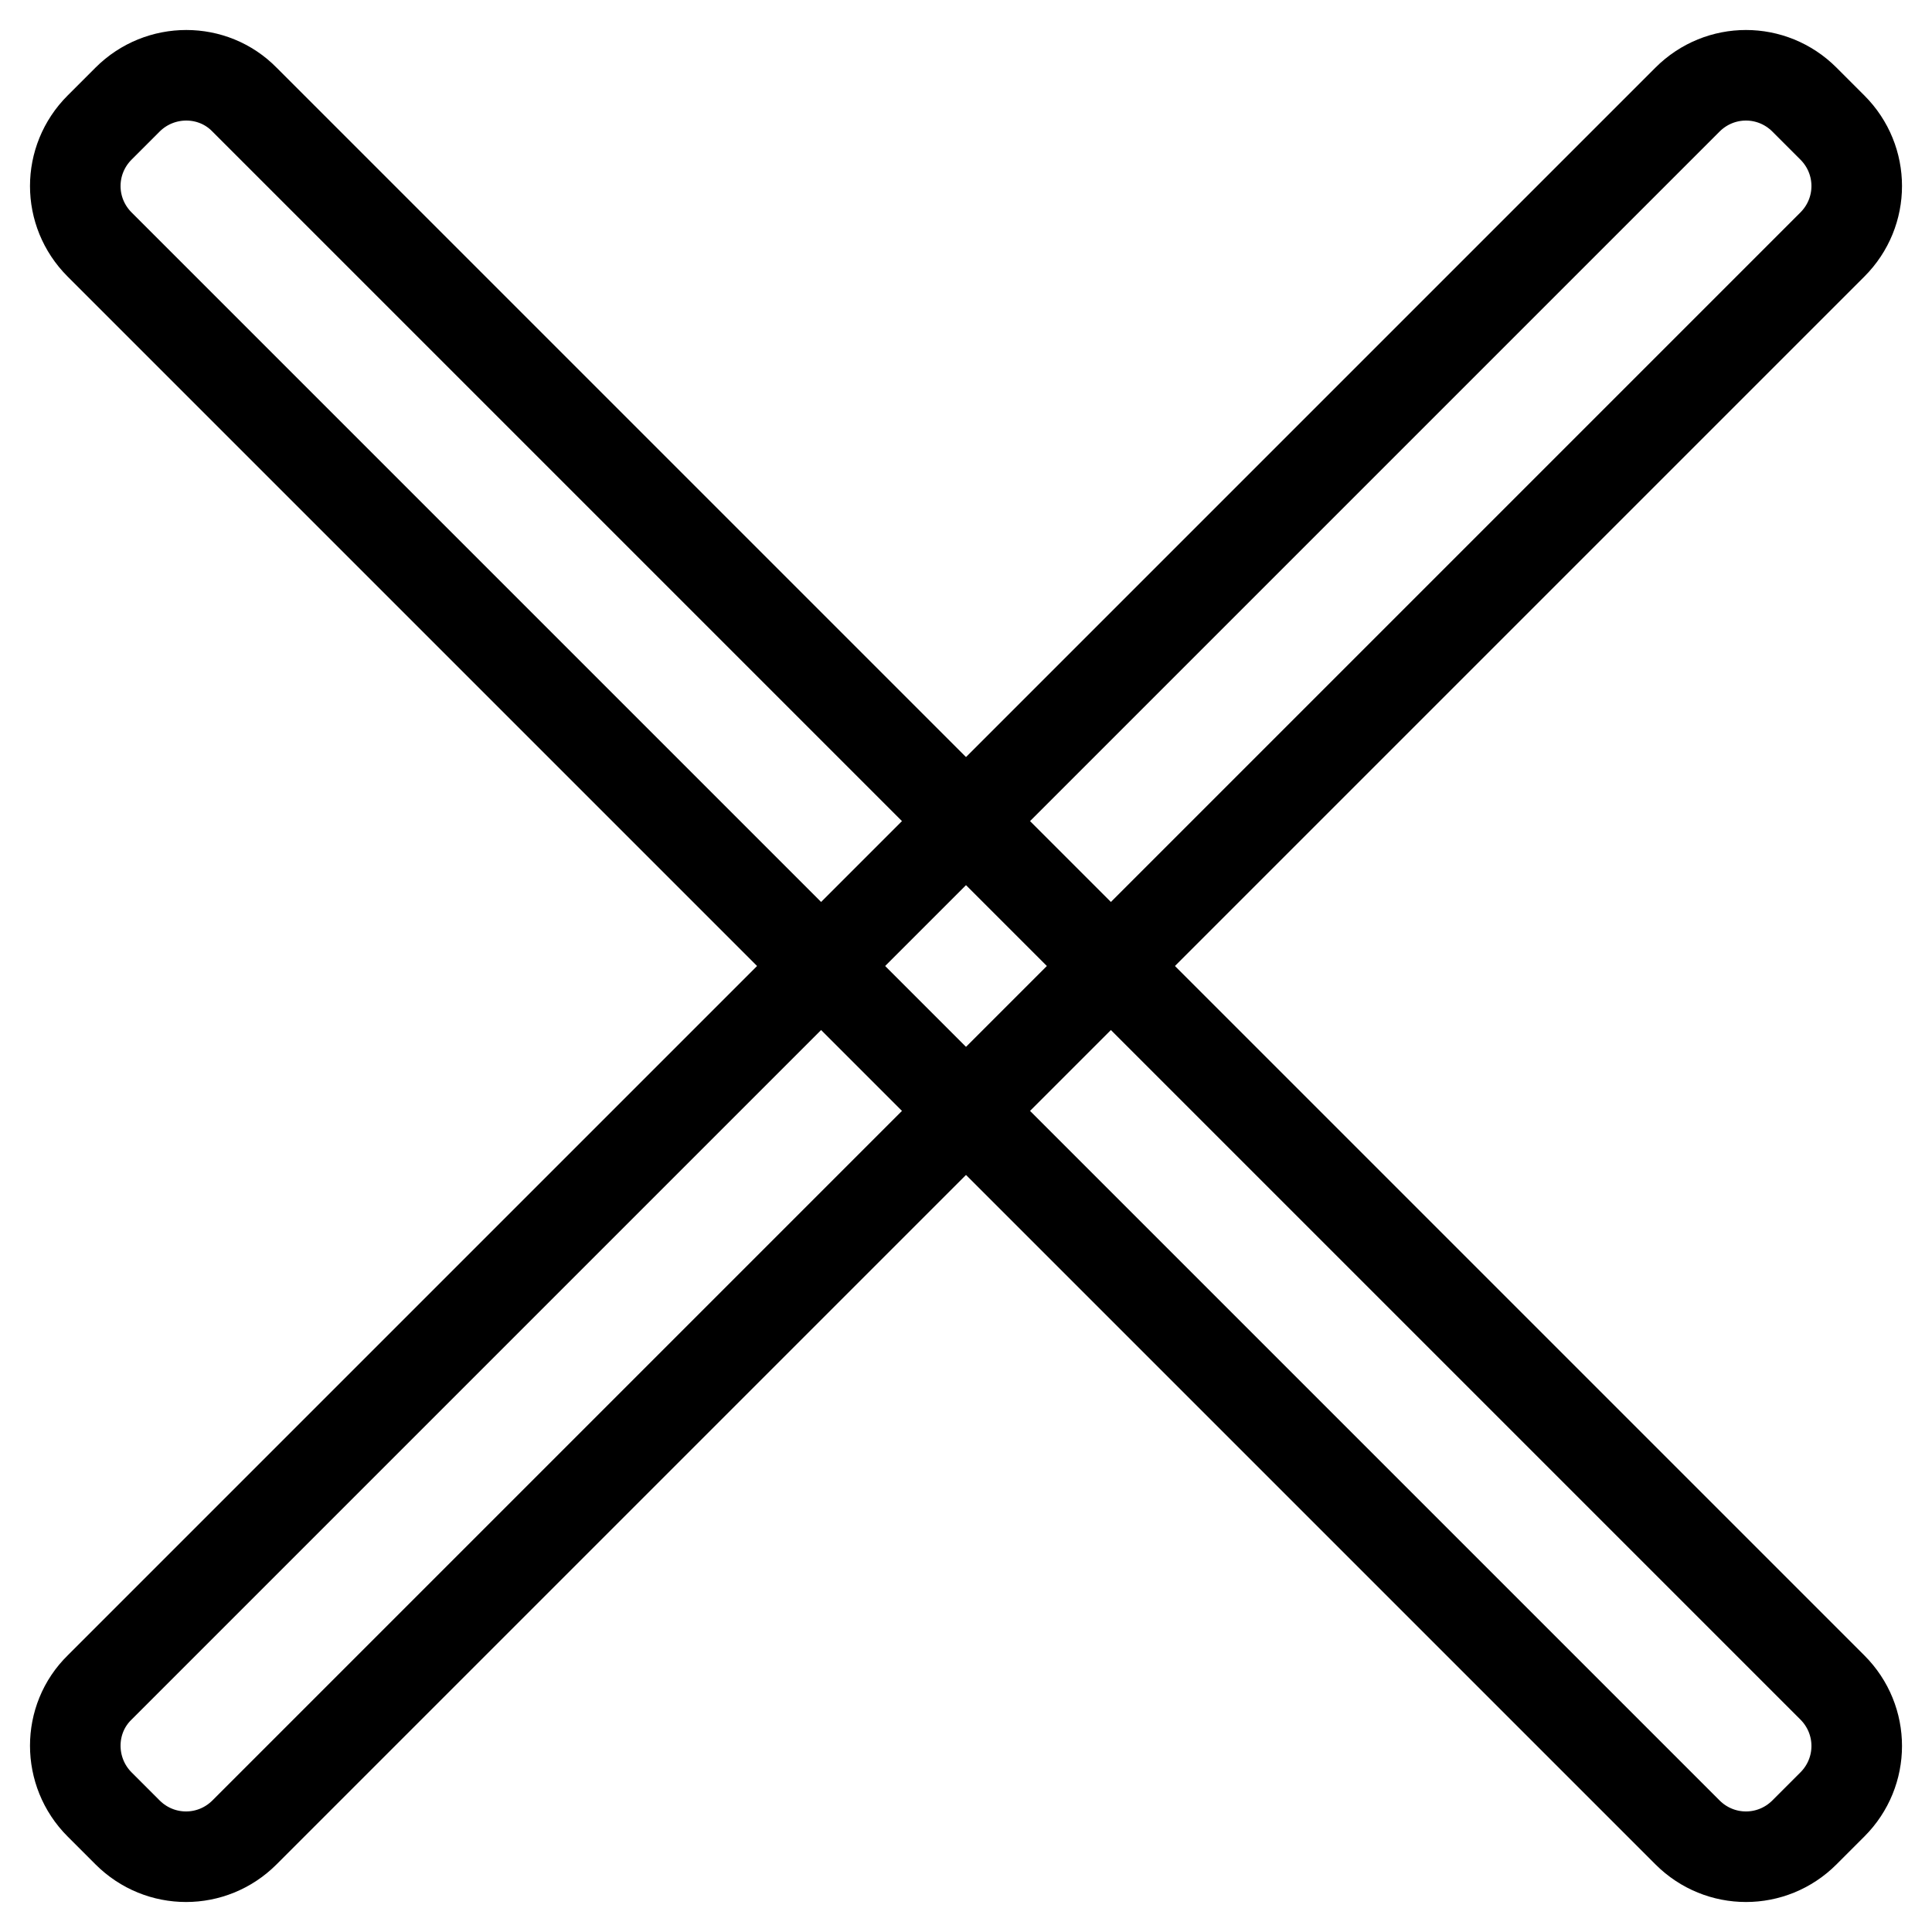 <?xml version="1.0" encoding="utf-8"?>
<!-- Svg Vector Icons : http://www.onlinewebfonts.com/icon -->
<!DOCTYPE svg PUBLIC "-//W3C//DTD SVG 1.1//EN" "http://www.w3.org/Graphics/SVG/1.1/DTD/svg11.dtd">
<svg version="1.1" xmlns="http://www.w3.org/2000/svg" xmlns:xlink="http://www.w3.org/1999/xlink" x="0px" y="0px" viewBox="0 0 256 256" enable-background="new 0 0 256 256" xml:space="preserve">
<g><g><path stroke-width="12" fill-opacity="0" stroke="#000000"  d="M13.2,239.1l3.7,3.7c4.3,4.3,11.2,4.3,15.5,0L242.8,32.4c4.3-4.3,4.3-11.2,0-15.5l-3.7-3.7c-4.3-4.3-11.2-4.3-15.5,0L13.2,223.6C8.9,227.8,8.9,234.8,13.2,239.1z"/><path stroke-width="12" fill-opacity="0" stroke="#000000"  d="M16.9,13.2l-3.7,3.7c-4.3,4.3-4.3,11.2,0,15.5l210.4,210.4c4.3,4.3,11.2,4.3,15.5,0l3.7-3.7c4.3-4.3,4.3-11.2,0-15.5L32.4,13.2C28.2,8.9,21.2,8.9,16.9,13.2z"/></g></g>
</svg>